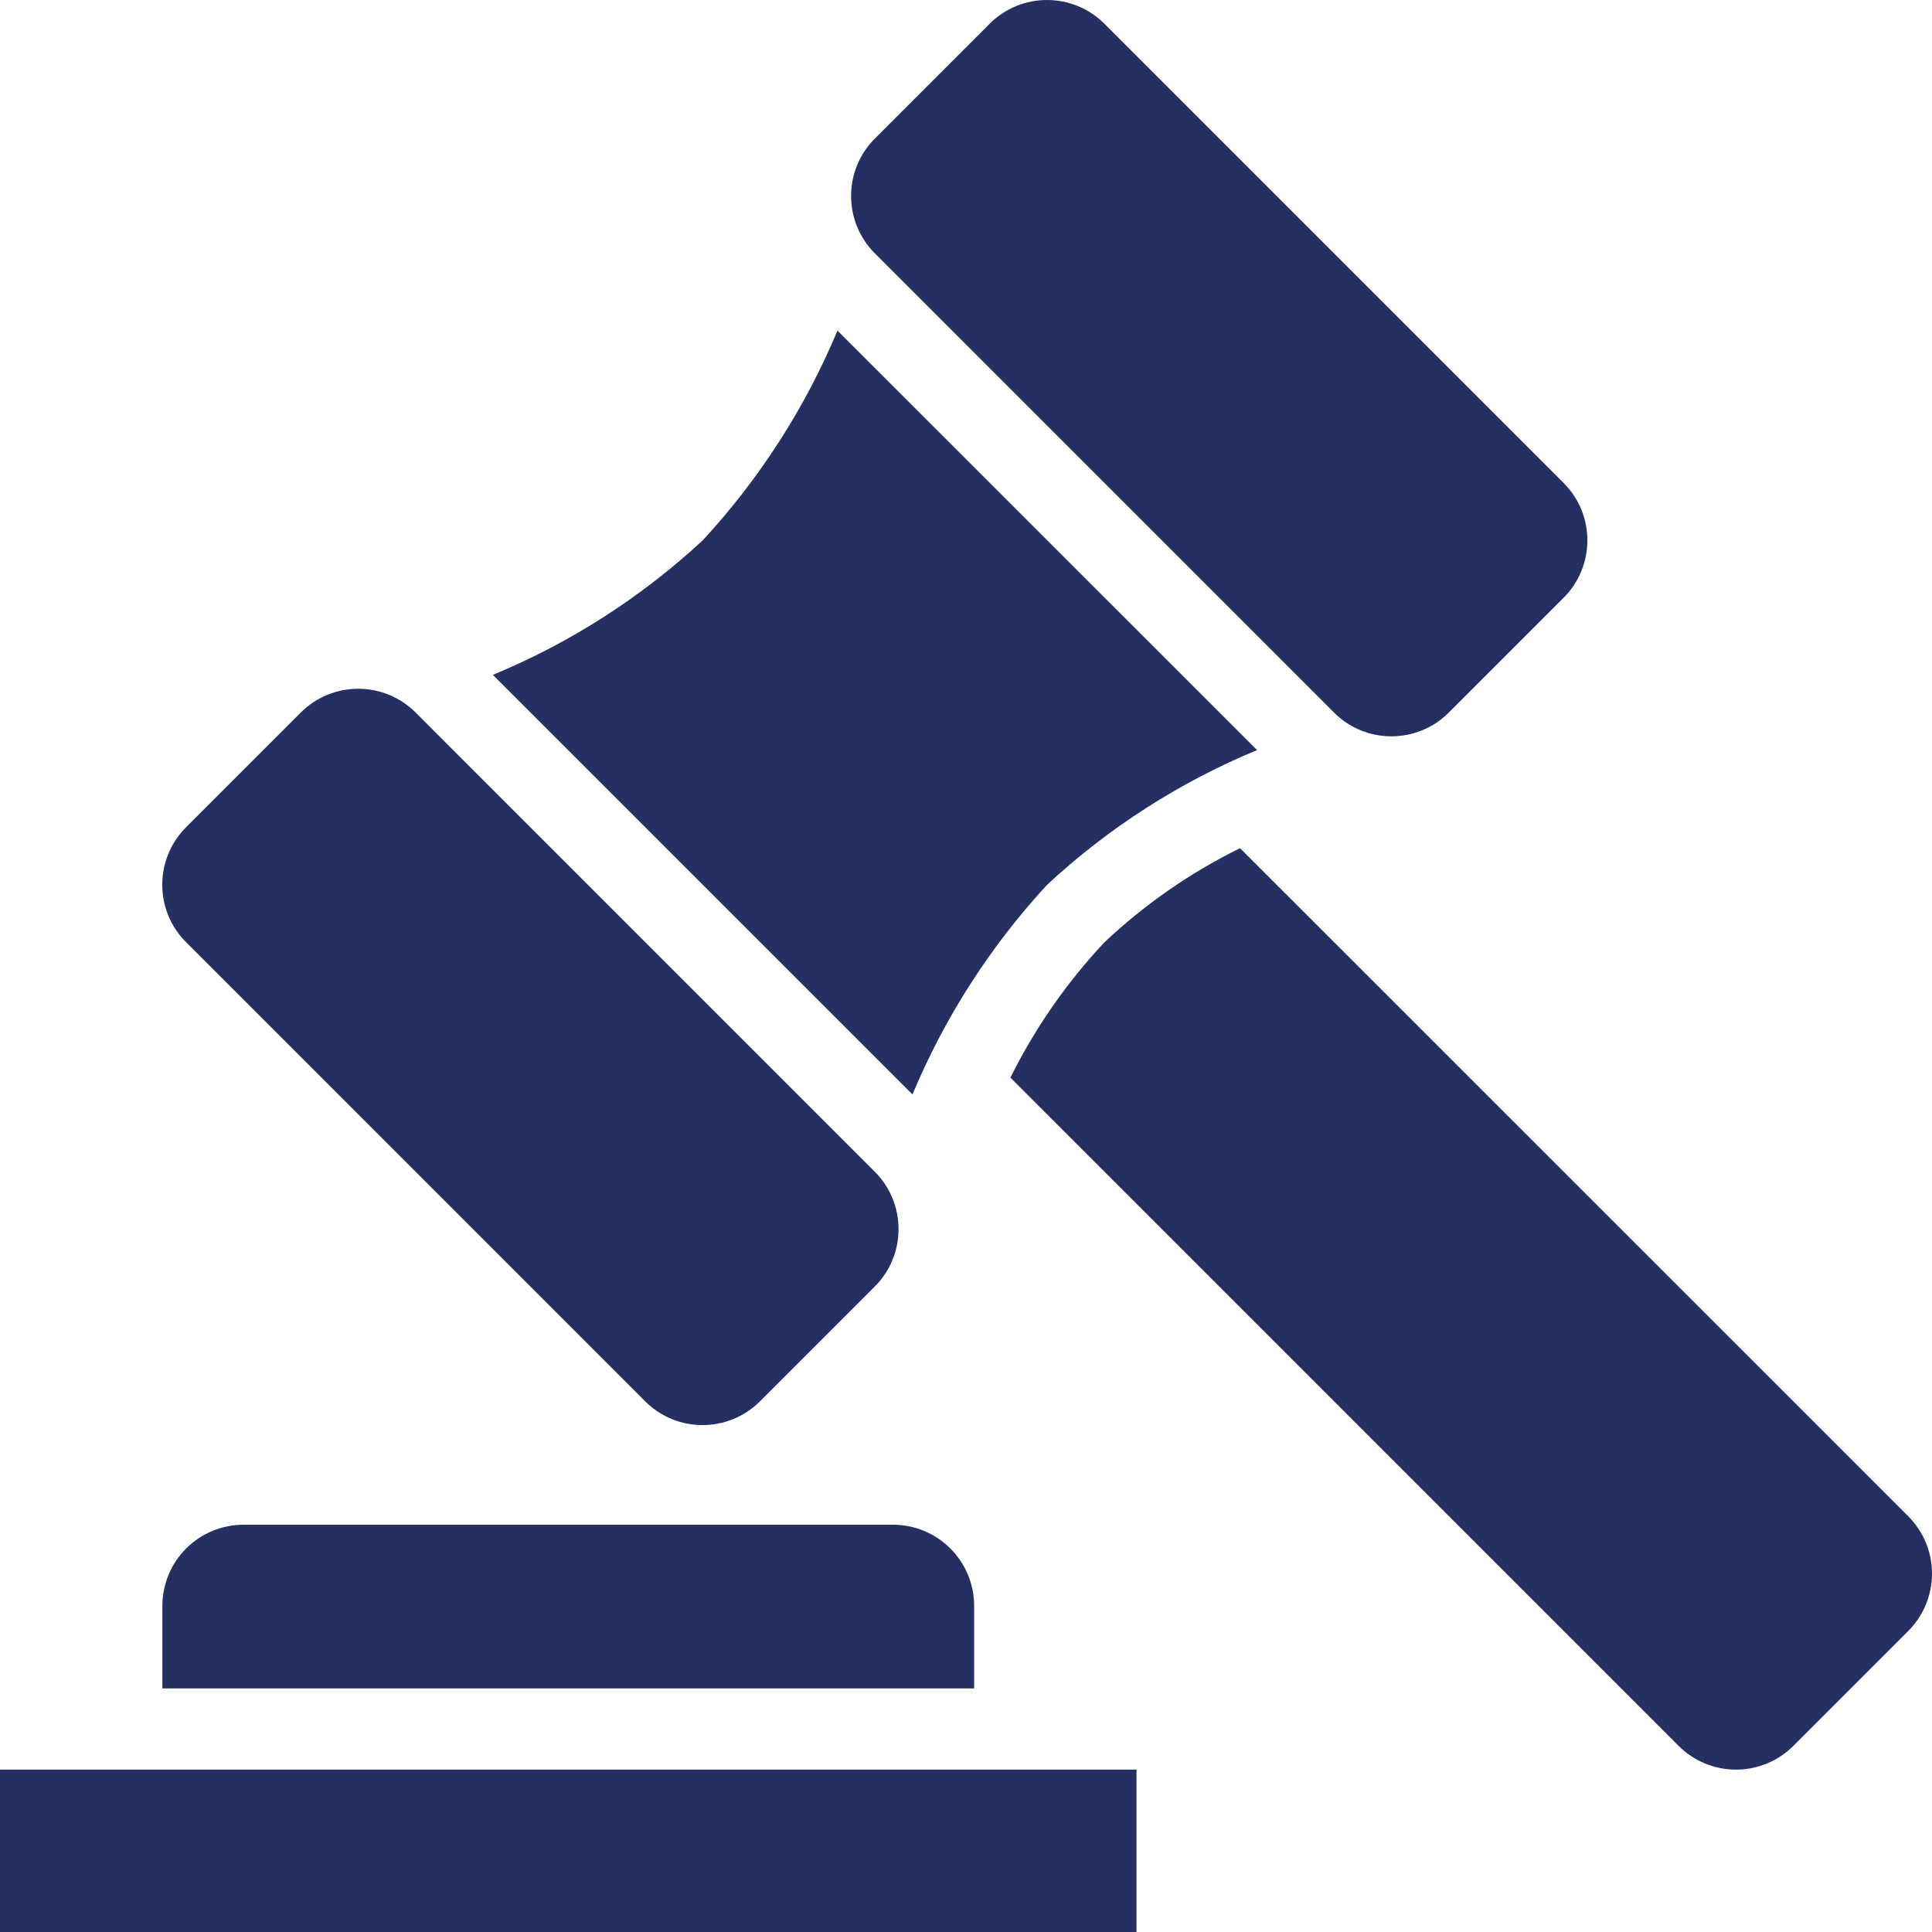 <?xml version="1.0" encoding="UTF-8" standalone="no"?>
<svg
   xmlns:dc="http://purl.org/dc/elements/1.1/"
   xmlns:cc="http://creativecommons.org/ns#"
   xmlns:rdf="http://www.w3.org/1999/02/22-rdf-syntax-ns#"
   xmlns:svg="http://www.w3.org/2000/svg"
   xmlns="http://www.w3.org/2000/svg"
   xmlns:sodipodi="http://sodipodi.sourceforge.net/DTD/sodipodi-0.dtd"
   xmlns:inkscape="http://www.inkscape.org/namespaces/inkscape"
   width="50"
   height="50"
   viewBox="0 0 50 50"
   version="1.1"
   id="svg14"
   sodipodi:docname="normatividad.svg"
   style="fill:none"
   inkscape:version="0.92.4 (5da689c313, 2019-01-14)">
  <defs
     id="defs18" />
  <sodipodi:namedview
     pagecolor="#ffffff"
     bordercolor="#666666"
     borderopacity="1"
     objecttolerance="10"
     gridtolerance="10"
     guidetolerance="10"
     inkscape:pageopacity="0"
     inkscape:pageshadow="2"
     inkscape:window-width="1366"
     inkscape:window-height="705"
     id="namedview16"
     showgrid="false"
     inkscape:zoom="2.9873418"
     inkscape:cx="-23.260593"
     inkscape:cy="39.5"
     inkscape:window-x="-8"
     inkscape:window-y="-8"
     inkscape:window-maximized="1"
     inkscape:current-layer="svg14" />
  <path
     id="path12"
     style="fill:#242f62;stroke-width:0.649;fill-opacity:1"
     d="m 7.785,18.44 -2.971,2.971 c -0.82,0.82 -0.82,2.151 0,2.971 L 16.697,36.266 c 0.82,0.82 2.15,0.82 2.971,0 l 2.971,-2.971 c 0.82,-0.82 0.82,-2.151 0,-2.971 L 10.756,18.44 c -0.82,-0.82 -2.15,-0.82 -2.971,0 z M 25.612,0.615 22.641,3.586 c -0.82,0.82 -0.82,2.151 0,2.971 L 34.524,18.441 c 0.82,0.82 2.15,0.82 2.971,0 l 2.971,-2.971 c 0.82,-0.82 0.82,-2.151 0,-2.971 L 28.582,0.615 c -0.82,-0.82 -2.15,-0.82 -2.971,0 z M 18.187,13.983 c -1.589,1.475 -3.428,2.654 -5.431,3.482 l 10.859,10.859 c 0.836,-2 2.016,-3.837 3.487,-5.429 1.589,-1.474 3.428,-2.654 5.431,-3.483 L 21.674,8.556 C 20.838,10.555 19.658,12.392 18.187,13.983 Z m 10.399,10.4 c -0.979,1.043 -1.8,2.224 -2.437,3.506 l 17.293,17.294 c 0.394,0.394 0.928,0.615 1.485,0.615 0.557,0 1.091,-0.221 1.485,-0.615 l 2.971,-2.971 C 49.58,42.016 49.734,41.784 49.84,41.53 49.946,41.275 50,41.001 50,40.725 50,40.45 49.946,40.176 49.84,39.921 49.734,39.666 49.58,39.435 49.385,39.24 L 32.092,21.951 c -1.283,0.631 -2.465,1.451 -3.505,2.432 z m -3.375,17.178 c 0,-0.557 -0.221,-1.092 -0.615,-1.486 -0.394,-0.394 -0.928,-0.615 -1.486,-0.615 H 6.303 c -0.557,0 -1.092,0.221 -1.486,0.615 -0.394,0.394 -0.615,0.928 -0.615,1.486 v 2.135 H 25.211 Z M 0,45.798 H 29.413 V 50 H 0 Z"
     inkscape:connector-curvature="0" />
</svg>
